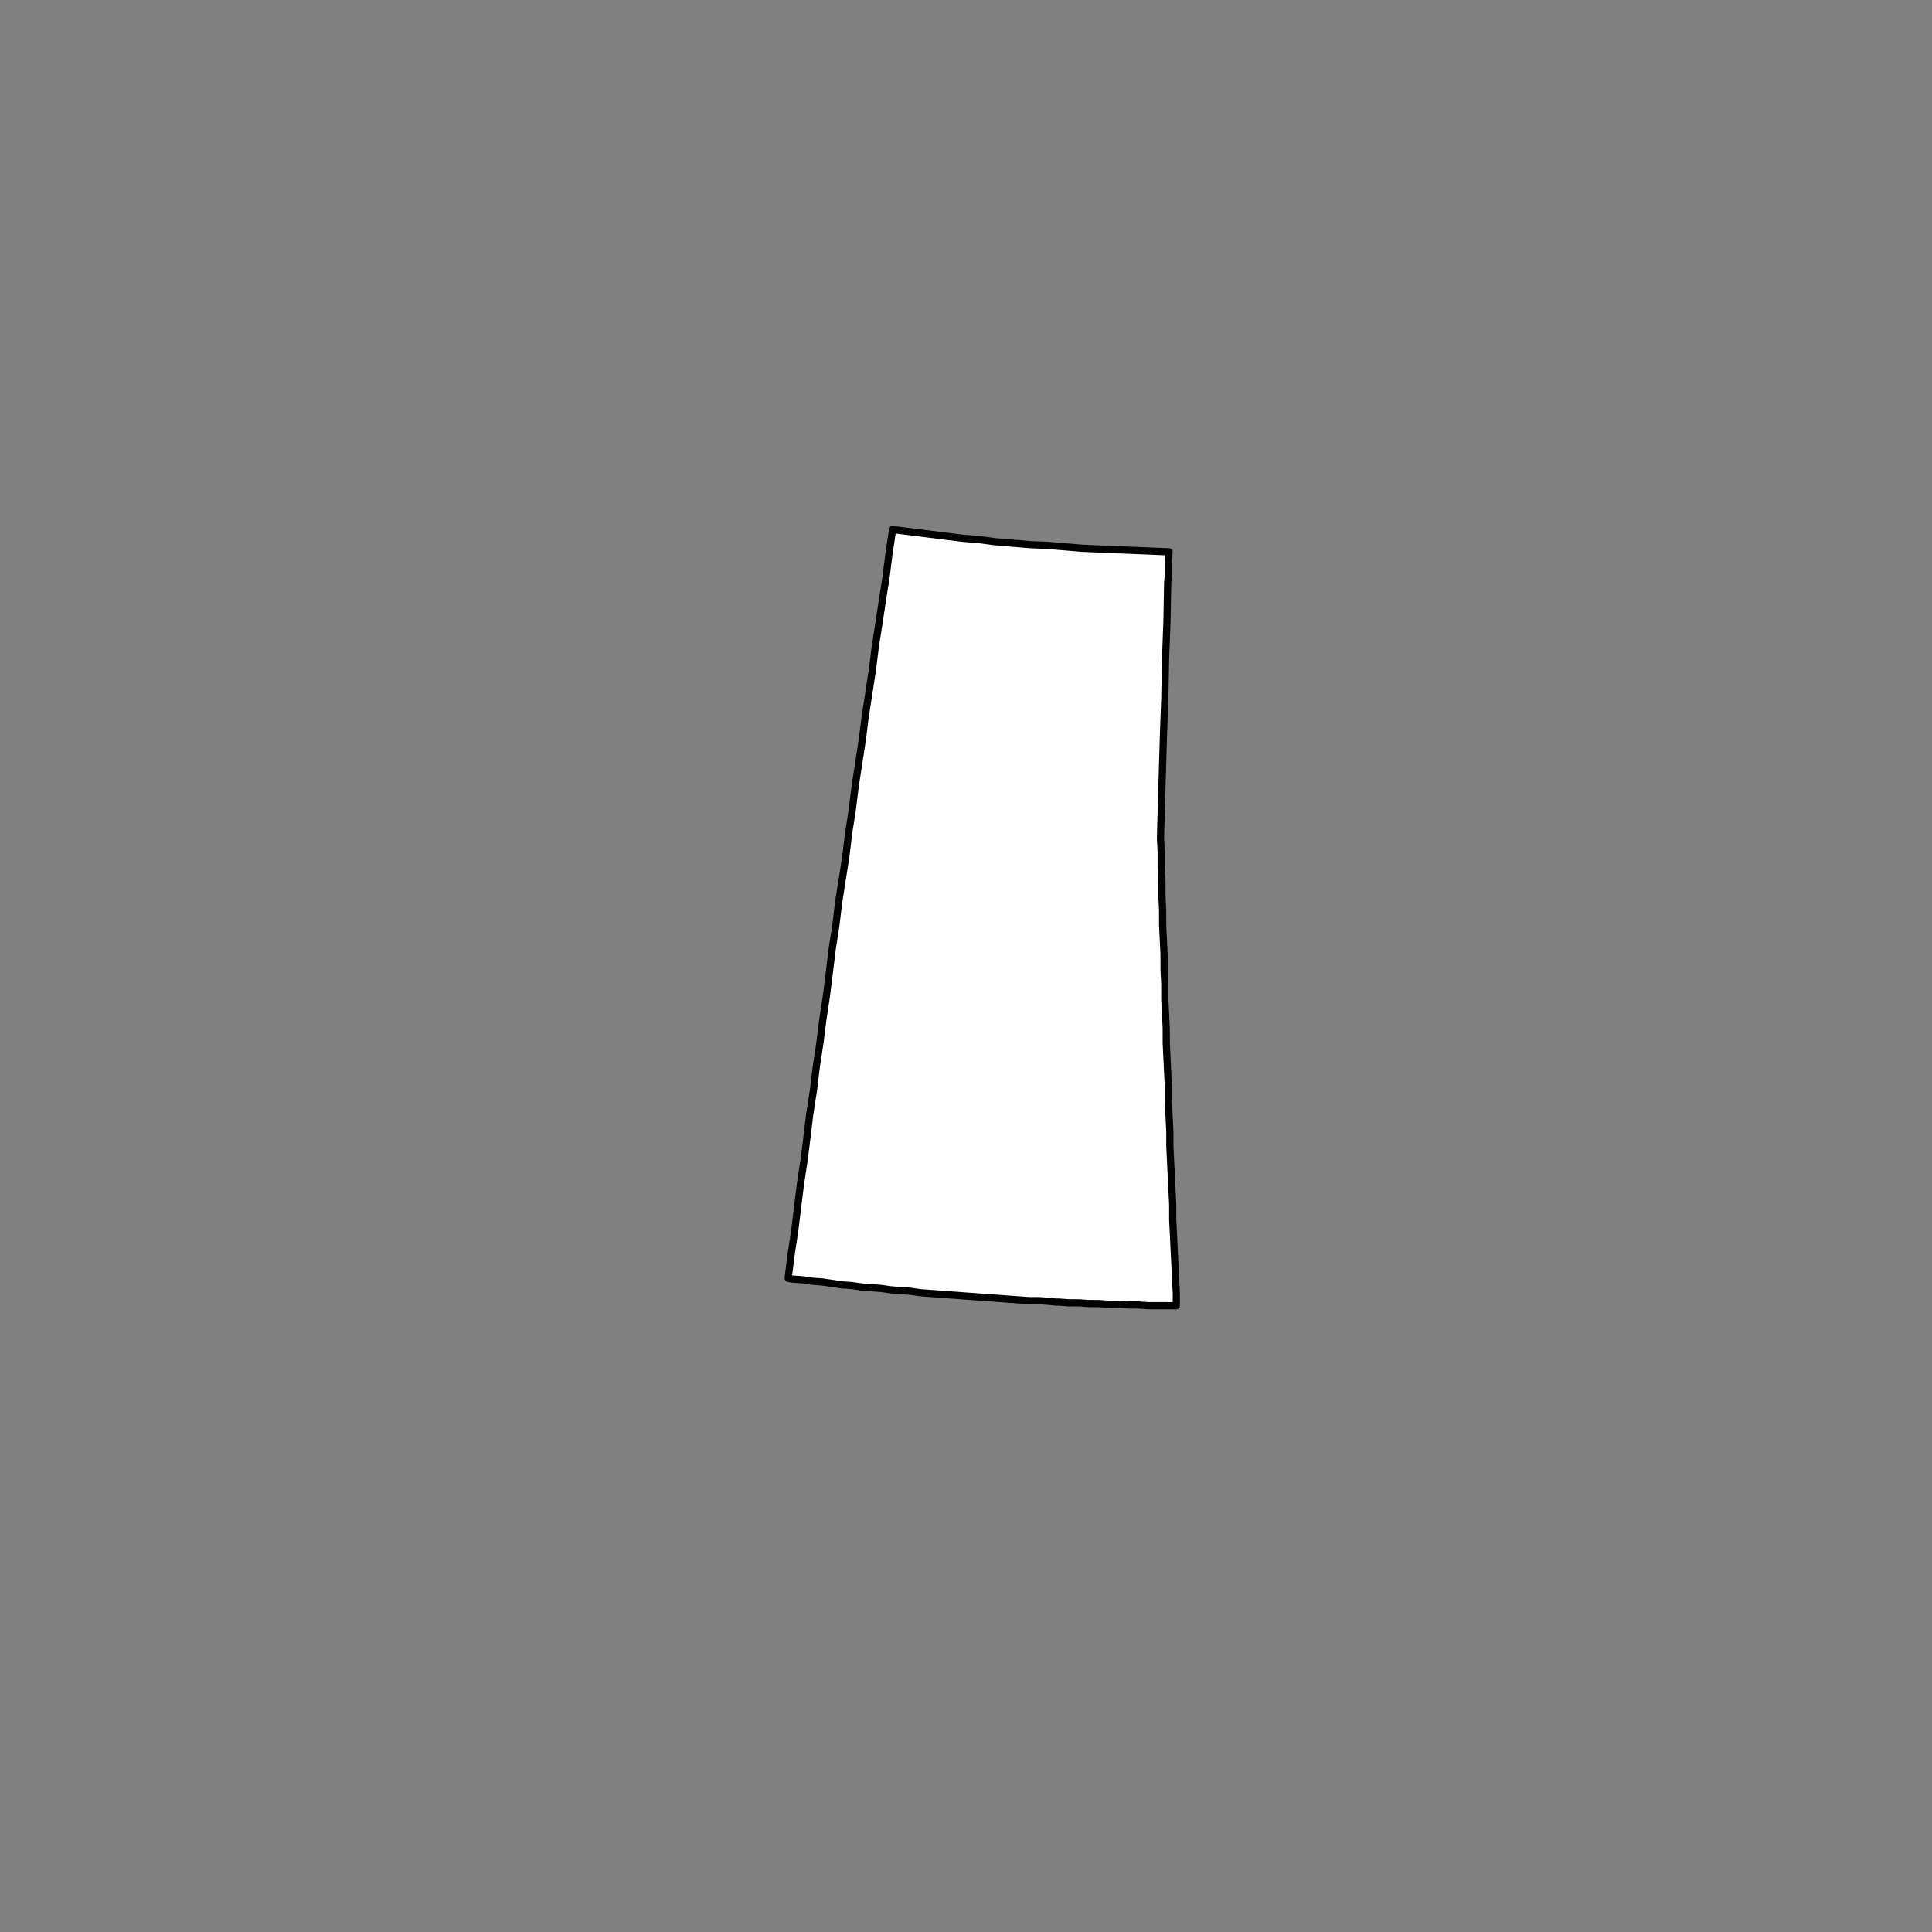 <?xml version="1.0" encoding="UTF-8" standalone="no"?>
<!-- Generator: Adobe Illustrator 22.0.1, SVG Export Plug-In . SVG Version: 6.00 Build 0)  -->

<svg
   xmlns:dc="http://purl.org/dc/elements/1.1/"
   xmlns:cc="http://creativecommons.org/ns#"
   xmlns:rdf="http://www.w3.org/1999/02/22-rdf-syntax-ns#"
   xmlns:svg="http://www.w3.org/2000/svg"
   xmlns="http://www.w3.org/2000/svg"
   xmlns:sodipodi="http://sodipodi.sourceforge.net/DTD/sodipodi-0.dtd"
   xmlns:inkscape="http://www.inkscape.org/namespaces/inkscape"
   version="1.1"
   id="Layer_1"
   x="0px"
   y="0px"
   viewBox="0 0 432 432"
   xml:space="preserve"
   sodipodi:docname="saskatchewan.svg"
   width="432"
   height="432"
   inkscape:version="0.92.2 (5c3e80d, 2017-08-06)"><rect x="0" y="0" width="432" height="432" fill="#808080" stroke="none"/><defs
     id="defs9" /><sodipodi:namedview
     pagecolor="#ffffff"
     bordercolor="#666666"
     borderopacity="1"
     objecttolerance="10"
     gridtolerance="10"
     guidetolerance="10"
     inkscape:pageopacity="0"
     inkscape:pageshadow="2"
     inkscape:window-width="1920"
     inkscape:window-height="1017"
     id="namedview7"
     showgrid="false"
     inkscape:zoom="0.95"
     inkscape:cx="396"
     inkscape:cy="306"
     inkscape:window-x="-8"
     inkscape:window-y="-8"
     inkscape:window-maximized="1"
     inkscape:current-layer="Layer_1" /><style
     type="text/css"
     id="style2">
	.st0{fill-rule:evenodd;clip-rule:evenodd;fill:#FFFFFF;stroke:#000000;stroke-linecap:round;stroke-linejoin:round;}
</style><polygon
     class="st0"
     points="411.5,360.3 410.1,360.3 408.8,360.2 407.4,360.2 406,360.1 405.6,360.1 404.6,360 403.3,359.9 401.9,359.9 400.5,359.8 399.1,359.7 397.8,359.6 396.4,359.5 395,359.4 393.6,359.3 392.3,359.2 390.9,359.1 389.5,359 388.2,358.9 386.8,358.8 385.4,358.6 384,358.5 382.7,358.4 381.3,358.2 379.9,358.1 378.6,358 377.2,357.8 375.8,357.7 374.5,357.5 373.1,357.3 371.7,357.2 370.4,357 369,356.9 368.4,356.8 368.4,356.7 368.8,353.5 369.3,350.2 369.7,346.9 370.1,343.7 370.6,340.4 371,337.2 371.4,333.9 371.9,330.7 372.3,327.4 372.8,324.1 373.2,320.9 373.7,317.6 374.1,314.4 374.5,311.1 375,307.9 375.4,304.6 375.9,301.4 376.4,298.2 376.8,294.9 377.3,291.7 377.7,288.4 378.2,285.2 378.7,281.9 379.1,278.7 379.6,275.5 380.1,272.2 380.5,269 381,265.8 381.5,262.5 382,259.3 382.4,256.1 382.9,252.8 385.3,253.1 387.7,253.4 390.1,253.7 392.5,254 394.9,254.2 397.2,254.5 399.6,254.7 402,254.9 404.4,255 406.8,255.2 409.2,255.4 411.6,255.5 414,255.6 416.4,255.7 418.9,255.8 421.3,255.9 421.2,257 421.2,258 421.2,259.1 421.1,260.2 421,265.6 420.8,270.9 420.7,276.3 420.5,281.7 420.4,285.2 420.3,288.6 420.2,292.1 420.1,295.6 420.2,297.6 420.2,299.6 420.3,301.7 420.3,303.7 420.4,305.8 420.4,307.8 420.5,309.8 420.6,311.9 420.6,313.9 420.7,316 420.7,318 420.8,320 420.9,322.1 420.9,324.1 421,326.2 421.1,328.2 421.2,330.3 421.2,332.3 421.3,334.4 421.4,336.4 421.4,338.4 421.5,340.5 421.6,342.5 421.7,344.6 421.8,346.6 421.8,348.7 421.9,350.7 422,352.8 422.1,354.8 422.2,356.9 422.3,358.9 422.3,360.6 421.2,360.6 419.8,360.6 418.4,360.6 417,360.5 415.7,360.5 414.3,360.4 412.9,360.4 "
     id="polygon4"
     style="clip-rule:evenodd;fill:#ffffff;fill-rule:evenodd;stroke:#000000;stroke-linecap:round;stroke-linejoin:round"
     transform="matrix(1.61,0,0,1.61,-416.873,-288.605)" /></svg>